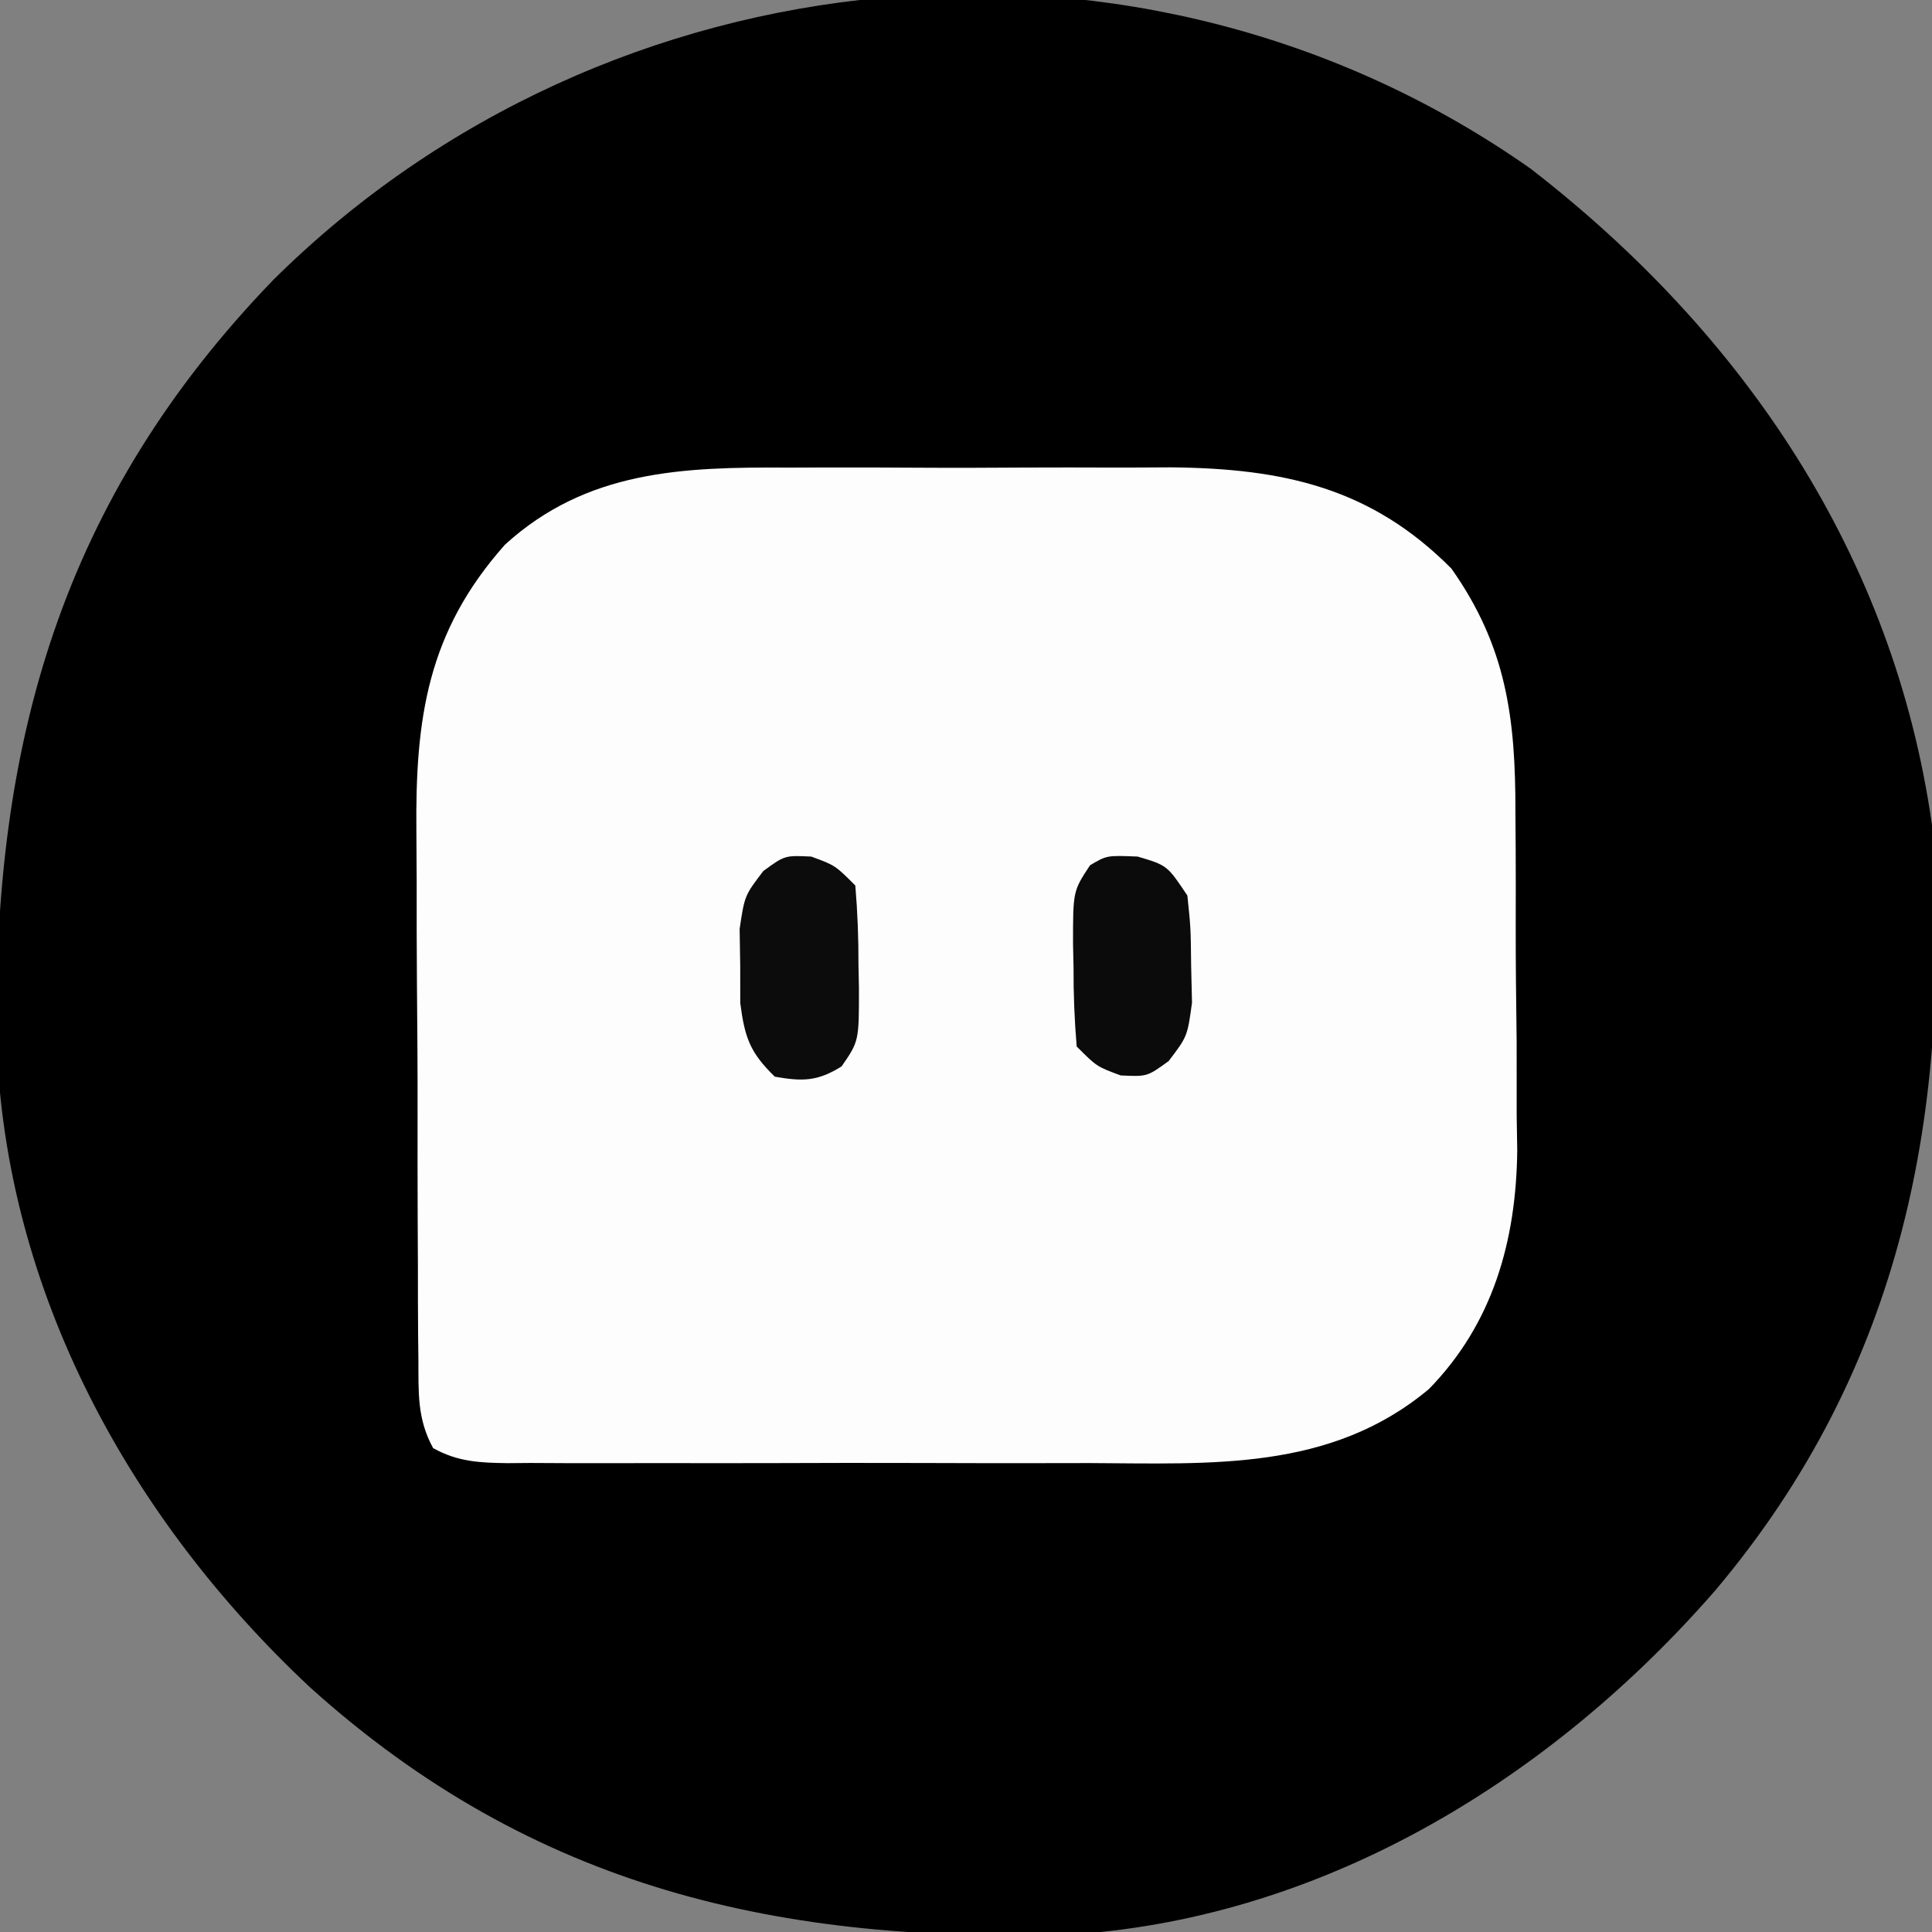 <?xml version="1.0" encoding="UTF-8"?>
<svg version="1.1" xmlns="http://www.w3.org/2000/svg" width="192" height="192">
<rect width="100%" height="100%" fill="#808080" stroke="none"/>
<path d="M0 0 C21.17 16.389 36.074 38.396 39.871 65.223 C41.867 93.601 37.016 119.143 18.305 141.312 C2.121 159.875 -20.24 173.683 -45.277 175.444 C-74.511 176.442 -99.095 170.937 -121.316 150.91 C-139.229 134.15 -151.616 111.597 -152.465 86.719 C-152.847 57.086 -146.005 32.821 -124.965 11.035 C-91.75 -21.905 -38.51 -27.119 0 0 Z " fill="#000000" transform="translate(152.129,16.777)"/>
<path d="M0 0 C1.372 -0.003 2.744 -0.007 4.115 -0.012 C6.976 -0.017 9.835 -0.009 12.696 0.01 C16.331 0.033 19.966 0.019 23.601 -0.005 C26.43 -0.019 29.258 -0.014 32.087 -0.004 C34.069 -0 36.052 -0.012 38.034 -0.025 C49.157 0.09 57.885 1.984 65.875 10.043 C71.342 17.799 72.245 24.891 72.23 34.238 C72.239 35.44 72.248 36.642 72.256 37.88 C72.268 40.412 72.269 42.945 72.26 45.477 C72.254 49.322 72.301 53.165 72.352 57.01 C72.356 59.482 72.358 61.954 72.355 64.426 C72.374 65.561 72.392 66.695 72.411 67.864 C72.31 76.776 70.024 85.036 63.634 91.572 C53.846 99.768 41.928 98.977 29.918 98.93 C28.1 98.932 26.281 98.935 24.463 98.938 C20.669 98.943 16.875 98.936 13.081 98.922 C8.215 98.905 3.349 98.915 -1.517 98.933 C-5.264 98.944 -9.011 98.94 -12.758 98.933 C-14.553 98.931 -16.348 98.933 -18.143 98.94 C-20.644 98.948 -23.145 98.936 -25.646 98.919 C-26.388 98.926 -27.13 98.932 -27.894 98.938 C-30.679 98.903 -32.865 98.813 -35.328 97.443 C-36.941 94.487 -36.769 91.907 -36.791 88.556 C-36.799 87.85 -36.808 87.144 -36.817 86.417 C-36.84 84.078 -36.841 81.741 -36.84 79.402 C-36.847 77.771 -36.855 76.141 -36.863 74.51 C-36.876 71.086 -36.878 67.662 -36.872 64.238 C-36.866 59.872 -36.897 55.508 -36.937 51.142 C-36.963 47.77 -36.966 44.397 -36.962 41.025 C-36.964 39.417 -36.974 37.809 -36.991 36.201 C-37.103 24.968 -35.92 16.351 -28.184 7.656 C-20.051 0.254 -10.519 -0.066 0 0 Z " fill="#FDFDFD" transform="translate(78.371,46.469)"/>
<path d="M0 0 C2.375 0.875 2.375 0.875 4.375 2.875 C4.601 5.567 4.699 8.122 4.688 10.812 C4.704 11.541 4.72 12.27 4.736 13.021 C4.741 18.344 4.741 18.344 3.012 20.852 C0.62 22.347 -0.866 22.358 -3.625 21.875 C-6.094 19.466 -6.606 18.017 -7.059 14.562 C-7.06 13.346 -7.061 12.129 -7.062 10.875 C-7.092 9.05 -7.092 9.05 -7.121 7.188 C-6.625 3.875 -6.625 3.875 -4.762 1.43 C-2.625 -0.125 -2.625 -0.125 0 0 Z " fill="#0C0C0C" transform="translate(80.625,85.125)"/>
<path d="M0 0 C2.938 0.875 2.938 0.875 4.938 3.875 C5.273 7.09 5.273 7.09 5.312 10.812 C5.341 12.038 5.369 13.264 5.398 14.527 C4.938 17.875 4.938 17.875 3.078 20.324 C0.938 21.875 0.938 21.875 -1.688 21.75 C-4.062 20.875 -4.062 20.875 -6.062 18.875 C-6.288 16.183 -6.387 13.628 -6.375 10.938 C-6.391 10.209 -6.407 9.48 -6.424 8.729 C-6.429 3.43 -6.429 3.43 -4.734 0.863 C-3.062 -0.125 -3.062 -0.125 0 0 Z " fill="#0B0B0B" transform="translate(113.062,85.125)"/>
</svg>
